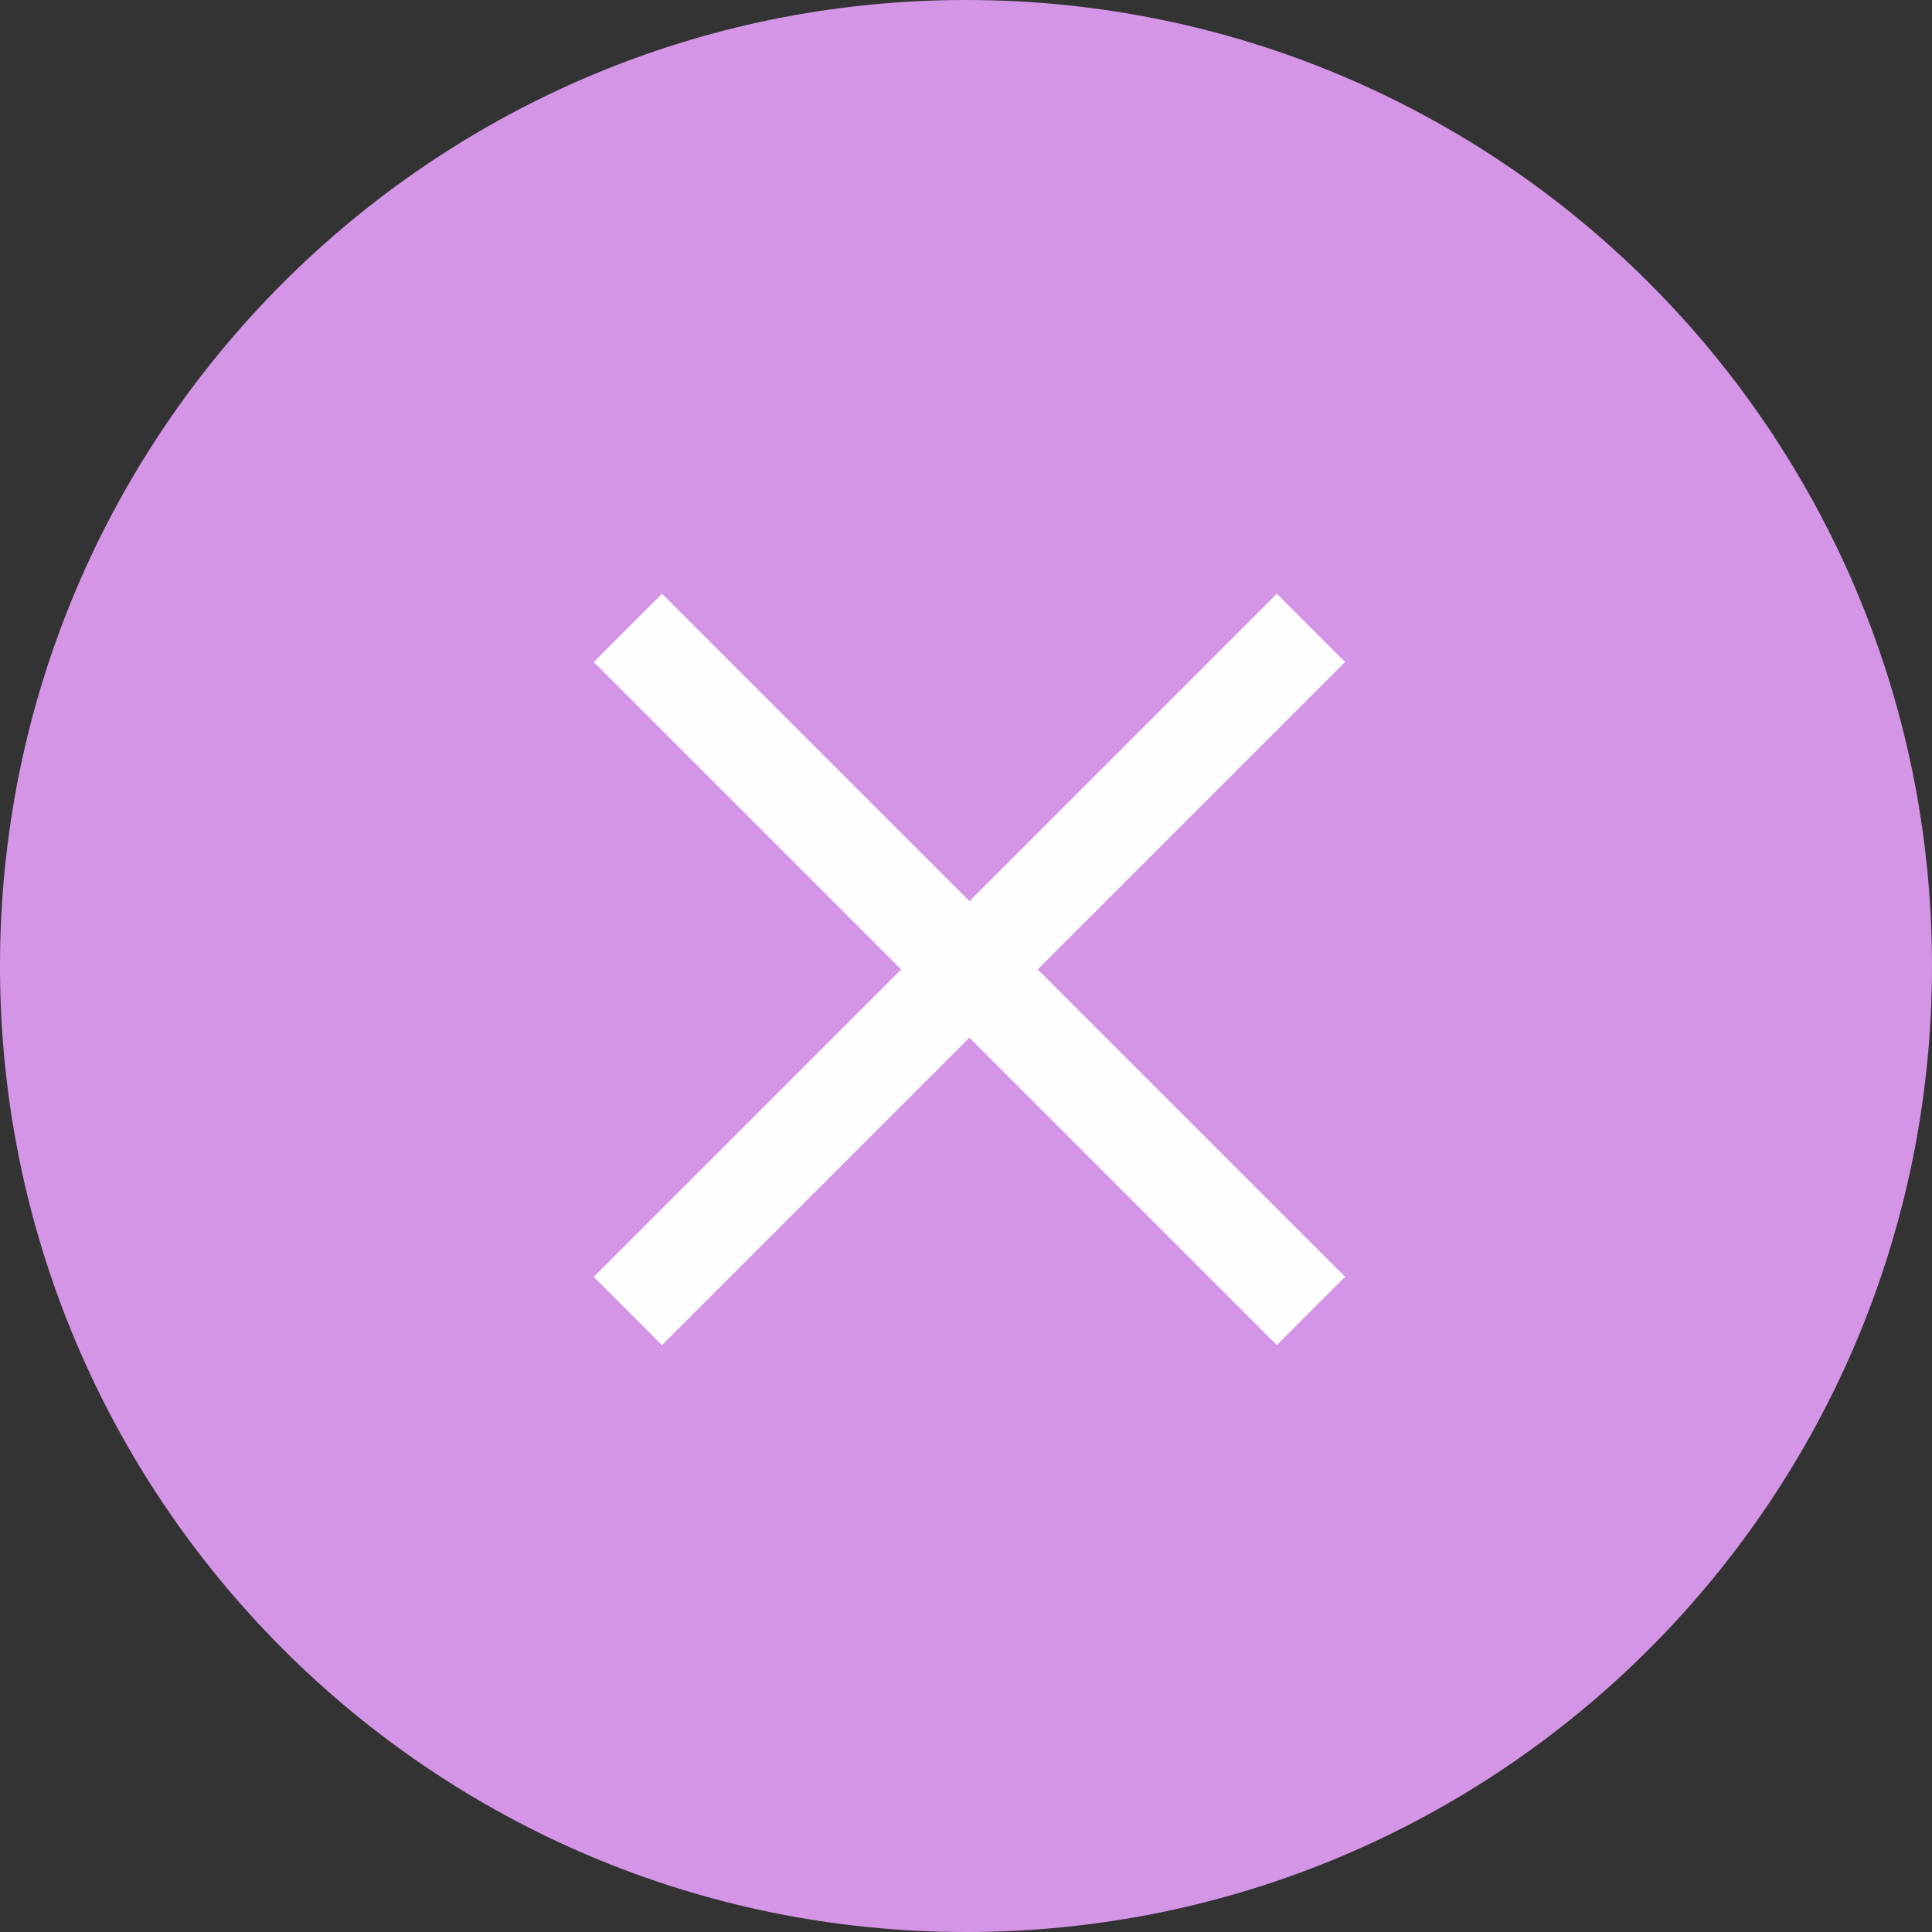 <?xml version="1.0" encoding="UTF-8"?> <svg xmlns="http://www.w3.org/2000/svg" width="40" height="40" viewBox="0 0 40 40" fill="none"><rect x="0" y="0" width="40" height="40" fill="#333333" stroke="none"/><g clip-path="url(#clip0_218_3987)"><path d="M20 40C31.046 40 40 31.046 40 20C40 8.954 31.046 0 20 0C8.954 0 0 8.954 0 20C0 31.046 8.954 40 20 40Z" fill="#D595E7"></path><path d="M13 27.142L27.142 13" stroke="#FEFEFE" stroke-width="2"></path><path d="M13 13L27.142 27.142" stroke="#FEFEFE" stroke-width="2"></path></g><defs><clipPath id="clip0_218_3987"><rect width="40" height="40" fill="white"></rect></clipPath></defs></svg> 